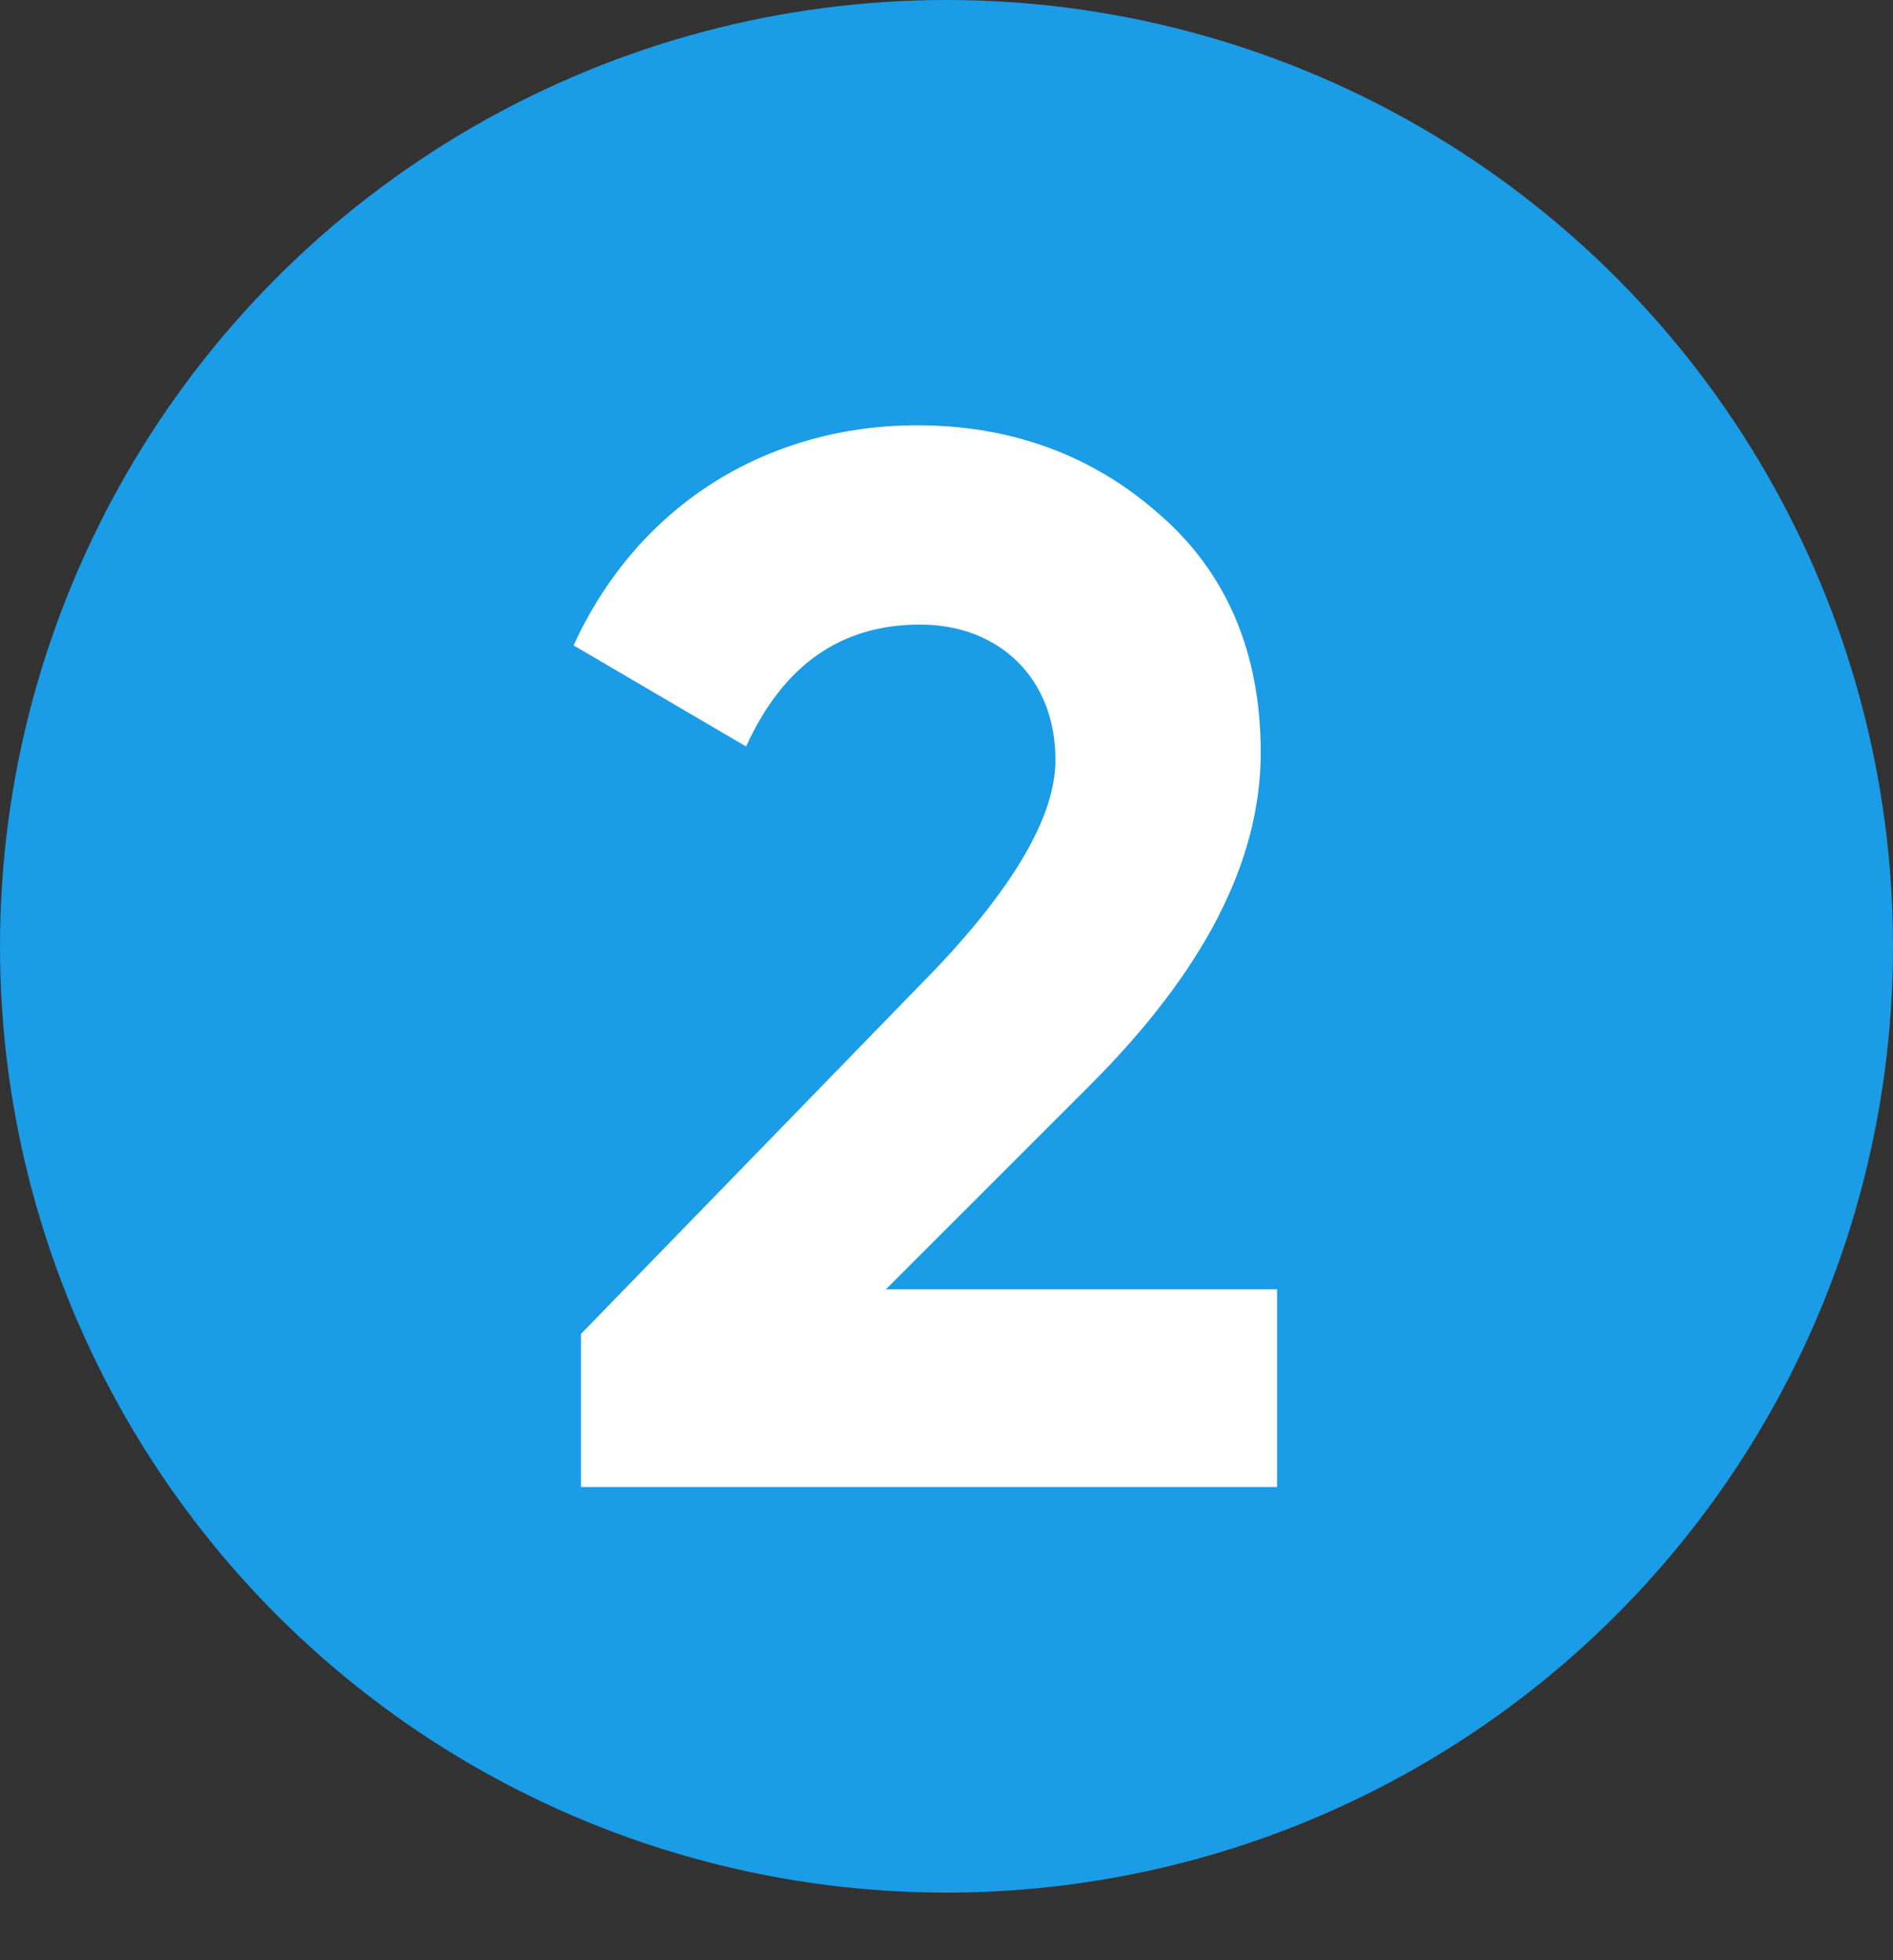 <svg xmlns="http://www.w3.org/2000/svg" width="28" height="29" fill="none" xmlns:v="https://www.mindvalley.com"><rect width="100%" height="100%" fill="#333333" stroke="none"/><circle cx="14" cy="14" r="14" fill="#1b9ce6"/><path d="M18.89 22v-2.926h-5.786l3.014-3.014c1.694-1.694 2.53-3.322 2.53-4.928 0-1.474-.506-2.662-1.496-3.52-.99-.88-2.2-1.32-3.586-1.32-2.178 0-4.114 1.144-5.082 3.256l2.552 1.496c.55-1.21 1.408-1.804 2.574-1.804s2.002.792 2.002 2.002c0 .814-.594 1.848-1.76 3.08l-5.258 5.412V22H18.89z" fill="#fff"/></svg>